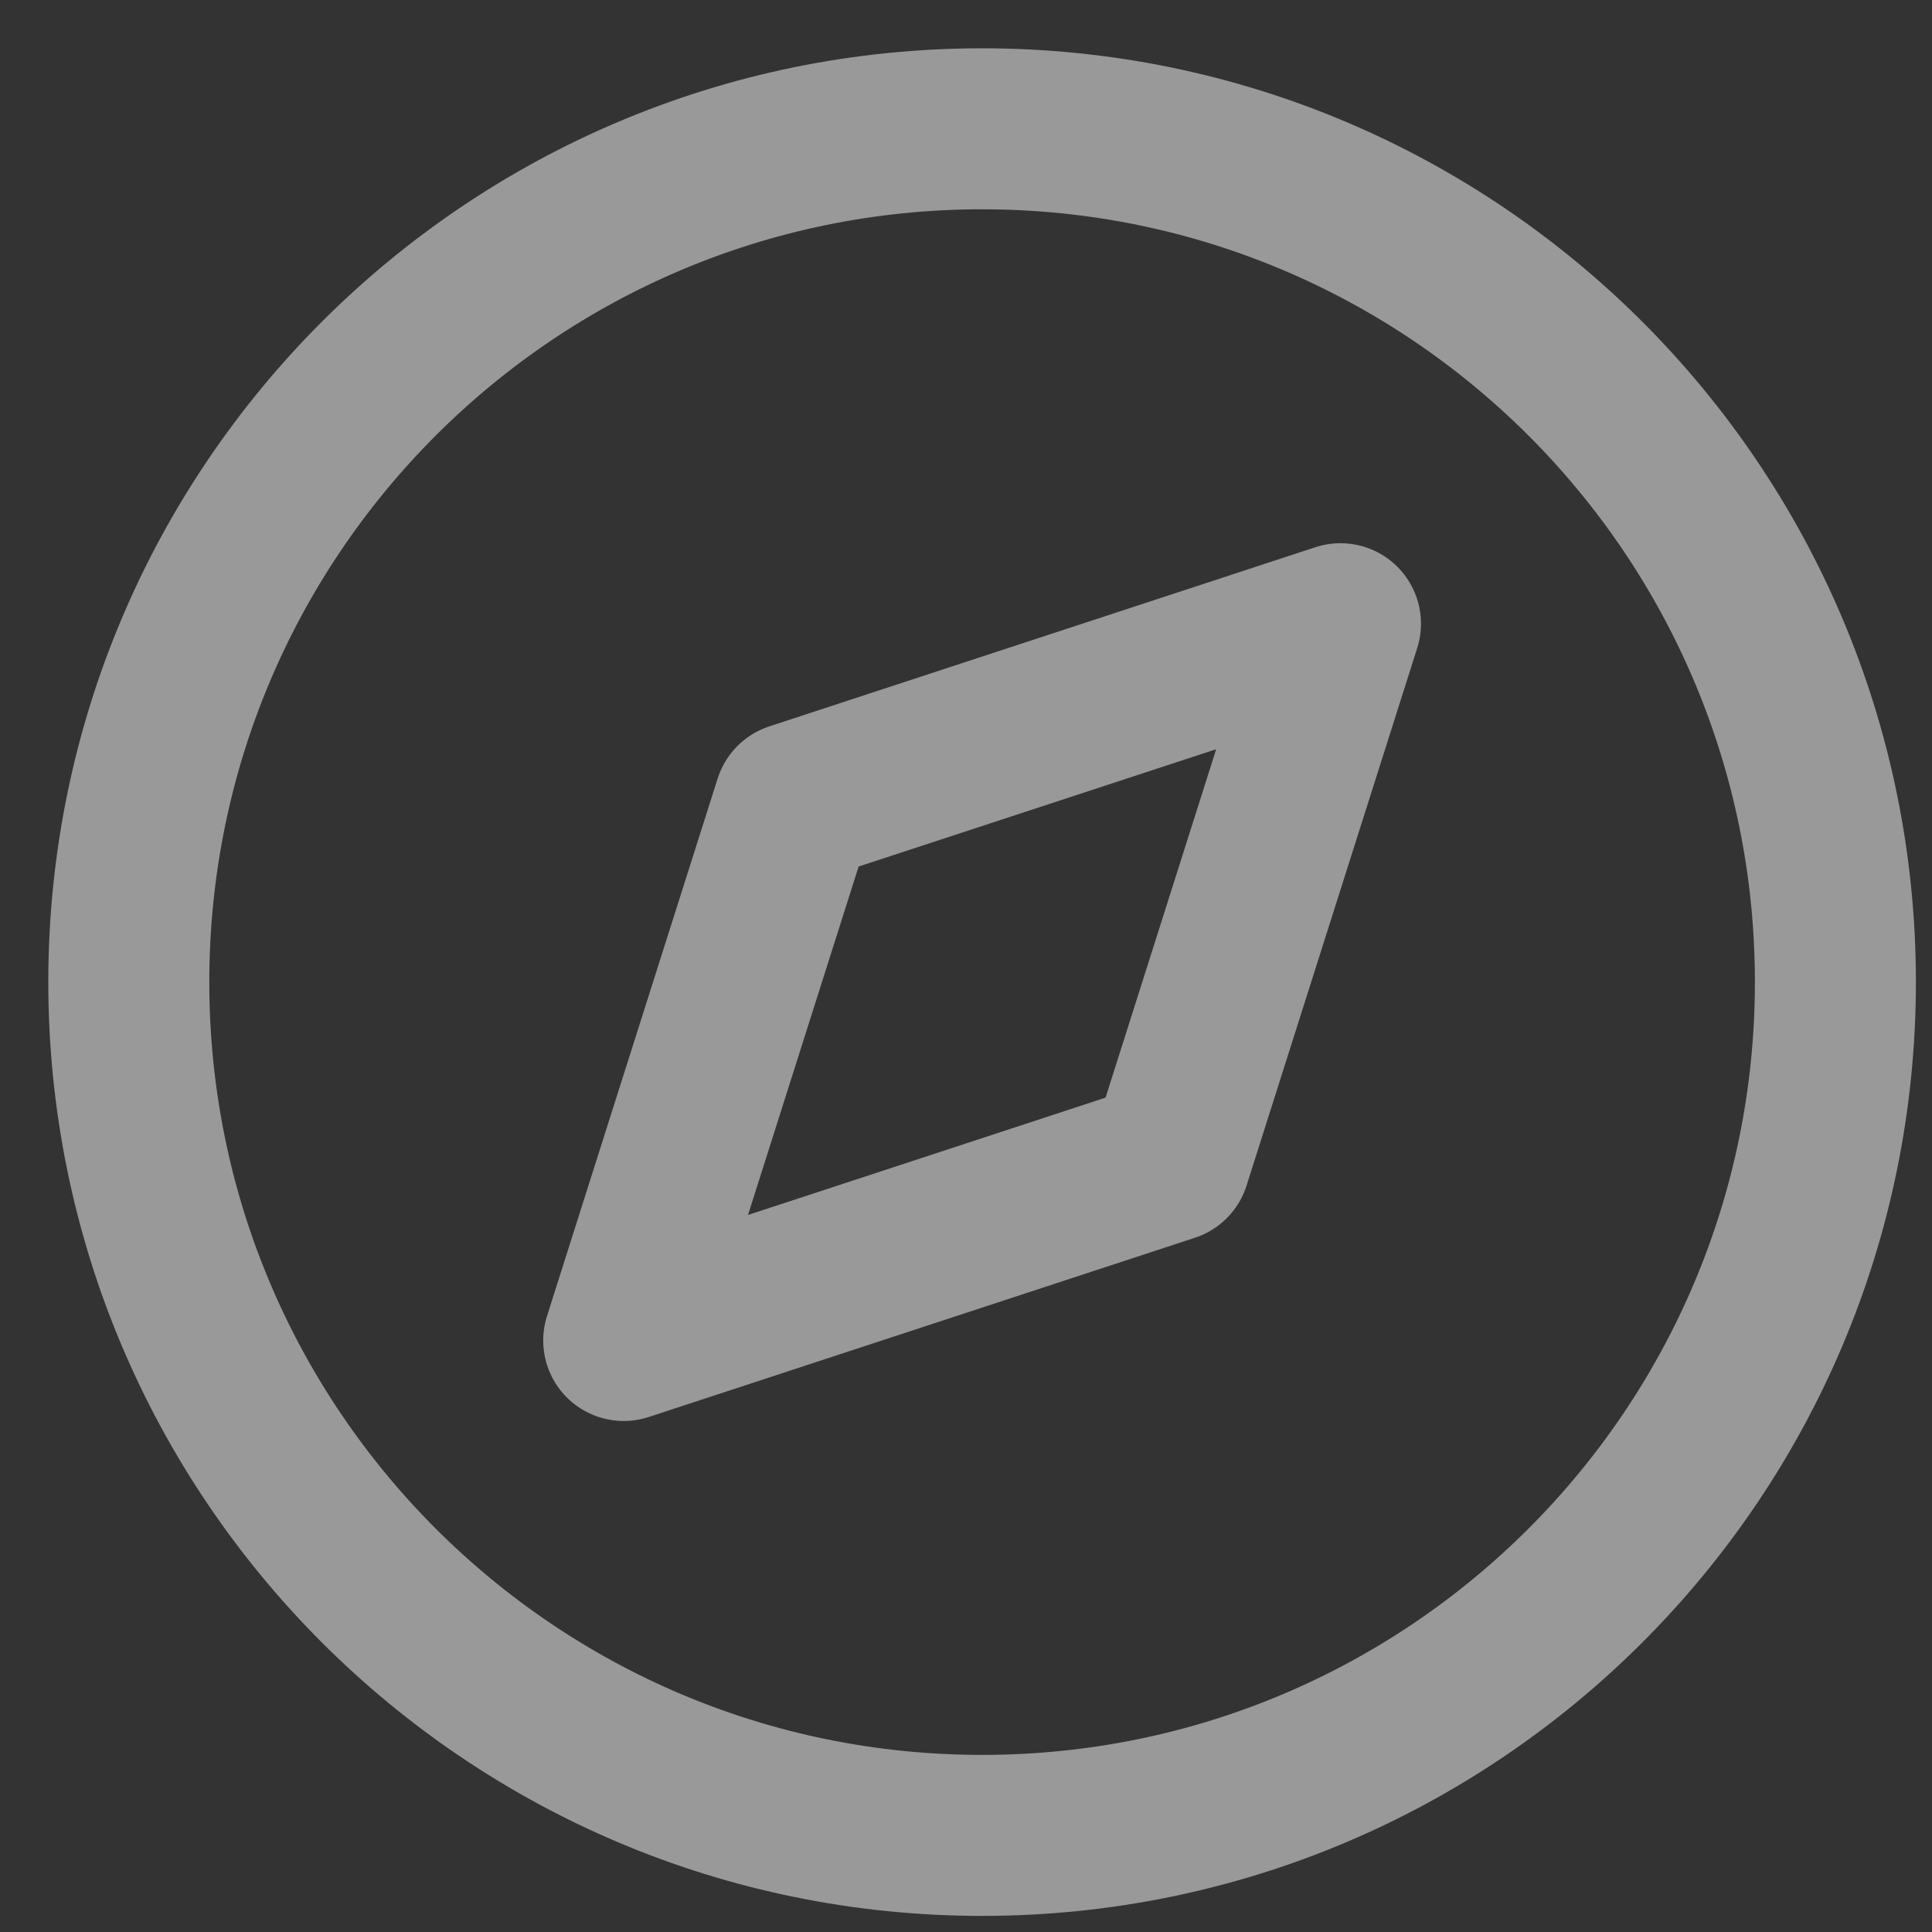 <svg width="30" height="30" viewBox="0 0 30 30" fill="none" xmlns="http://www.w3.org/2000/svg">
<rect x="0" y="0" width="30" height="30" fill="#333333" stroke="none"/>
<g opacity="0.5">
<path d="M15.25 28.5C22.568 28.5 28.5 22.568 28.5 15.25C28.5 7.932 22.568 2 15.25 2C7.932 2 2 7.932 2 15.25C2 22.568 7.932 28.5 15.25 28.5Z" stroke="white" stroke-width="2.5" stroke-linecap="round" stroke-linejoin="round"/>
<path d="M20.815 9.685L18.165 18.032L9.685 20.815L12.335 12.467L20.815 9.685Z" stroke="white" stroke-width="2.5" stroke-linecap="round" stroke-linejoin="round"/>
</g>
</svg>
